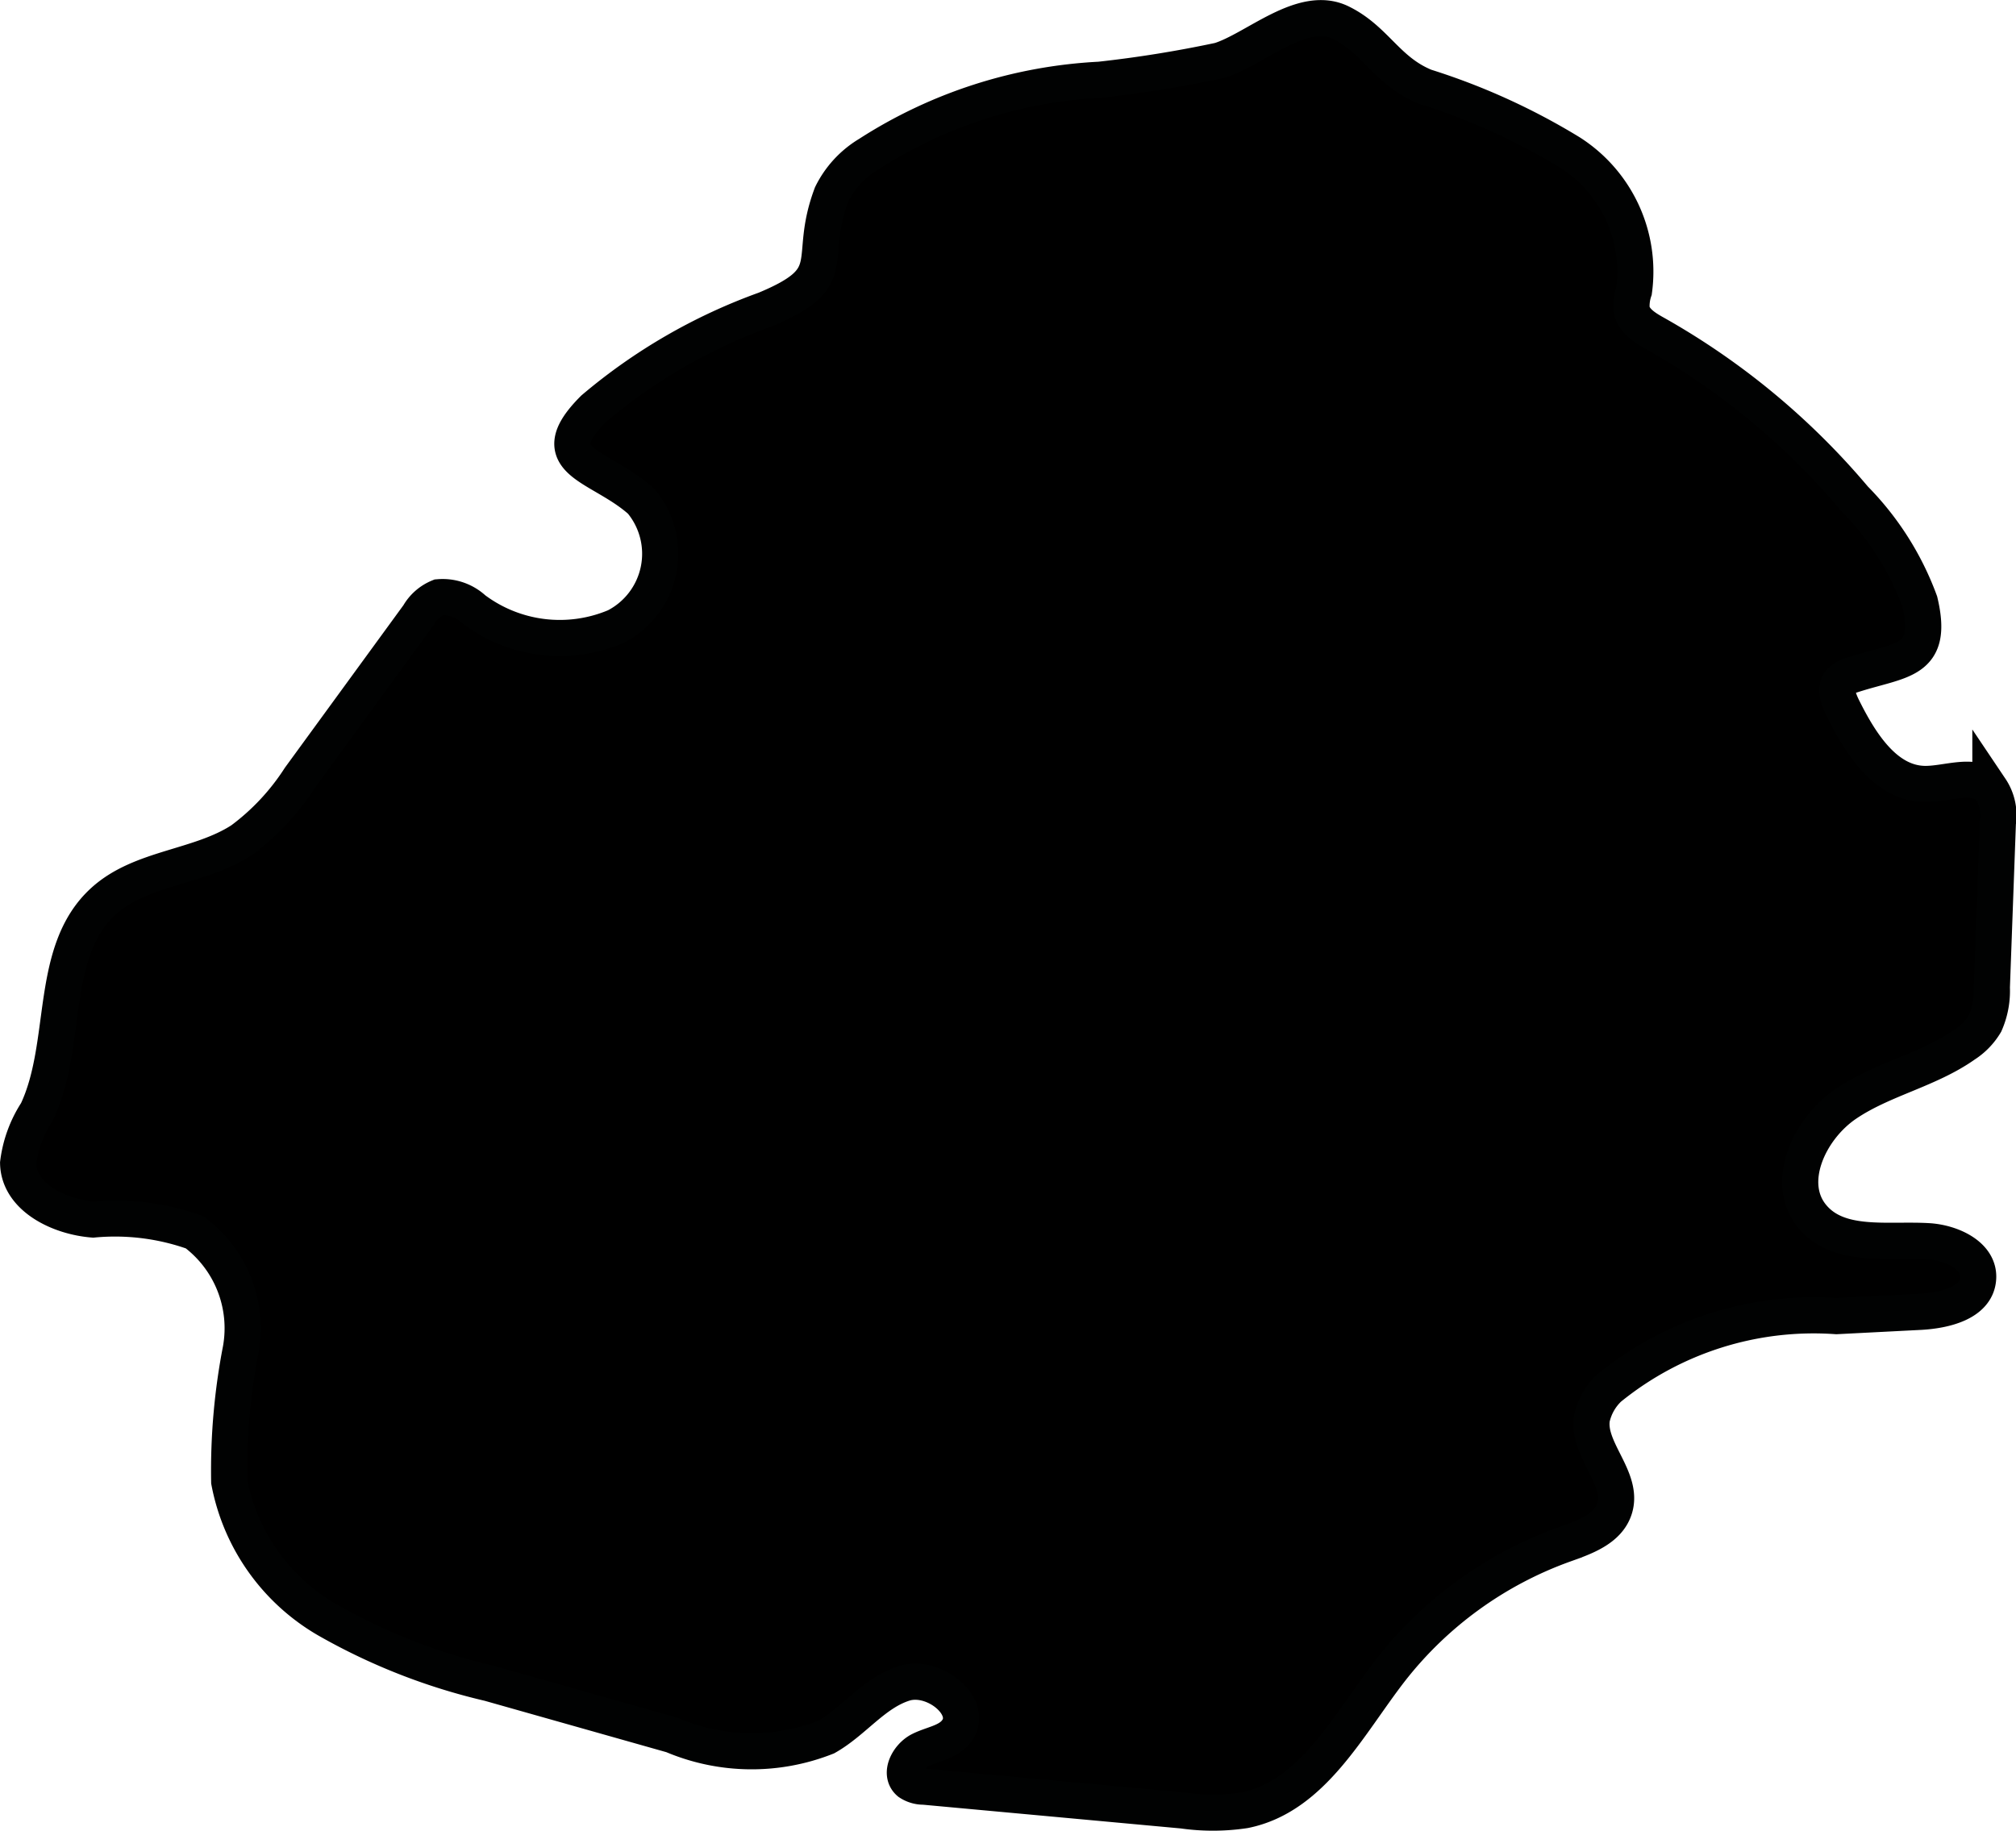 <?xml version="1.0" encoding="UTF-8"?>
<svg xmlns="http://www.w3.org/2000/svg"
     version="1.1"
     width="2.951mm"
     height="2.681mm"
     viewBox="0 0 8.366 7.601">
   <defs>
      <style type="text/css">
      .a {
        stroke: #010202;
        stroke-miterlimit: 10;
        stroke-width: 0.15px;
      }
    </style>
   </defs>
   <path class="a"
         d="M3.175,1.285c.325-.135.171-.199.276-.478A.401.401,0,0,1,3.605.64a1.952,1.952,0,0,1,.959-.309A5.015,5.015,0,0,0,5.061.251c.148-.046.344-.235.503-.157.145.071.191.201.35.266A2.714,2.714,0,0,1,6.515.633a.586.586,0,0,1,.266.574.199.199,0,0,0-.01.076c.008.049.056.078.099.102a3.018,3.018,0,0,1,.826.685,1.192,1.192,0,0,1,.271.427c.06.253-.076.239-.278.304a.101.101,0,0,0-.054.031c-.021.029-.005.07.01.102.073.148.178.318.343.32.095.001.209-.051.272.02a.197.197,0,0,1,.031.141l-.025.684a.336.336,0,0,1-.028.149.266.266,0,0,1-.084.087c-.151.107-.341.143-.494.247s-.257.33-.137.47c.11.129.312.09.48.1.096.006.214.06.206.156-.008.1-.137.131-.237.137l-.351.018a1.345,1.345,0,0,0-.944.299.245.245,0,0,0-.071.126c-.019.13.134.249.094.374-.027.085-.125.119-.209.149a1.599,1.599,0,0,0-.72.521c-.176.227-.324.525-.606.582a.88.88,0,0,1-.256.001L3.834,7.416a.107.107,0,0,1-.061-.018c-.042-.036-.004-.108.045-.133s.111-.032.147-.074c.086-.1-.086-.243-.212-.204s-.209.158-.324.223a.841.841,0,0,1-.639-.008l-.76-.215a2.502,2.502,0,0,1-.673-.264.844.844,0,0,1-.406-.573,2.639,2.639,0,0,1,.048-.549.497.497,0,0,0-.192-.486.977.977,0,0,0-.421-.053C.245,5.051.078,4.97.075,4.828a.502.502,0,0,1,.078-.213c.133-.281.046-.665.276-.874.156-.142.398-.139.574-.254A.984.984,0,0,0,1.244,3.229L1.737,2.553A.172.172,0,0,1,1.821,2.479a.19.19,0,0,1,.145.05.594.594,0,0,0,.589.072A.34.34,0,0,0,2.66,2.08c-.171-.153-.419-.161-.197-.383A2.311,2.311,0,0,1,3.175,1.285Z"/>
</svg>
